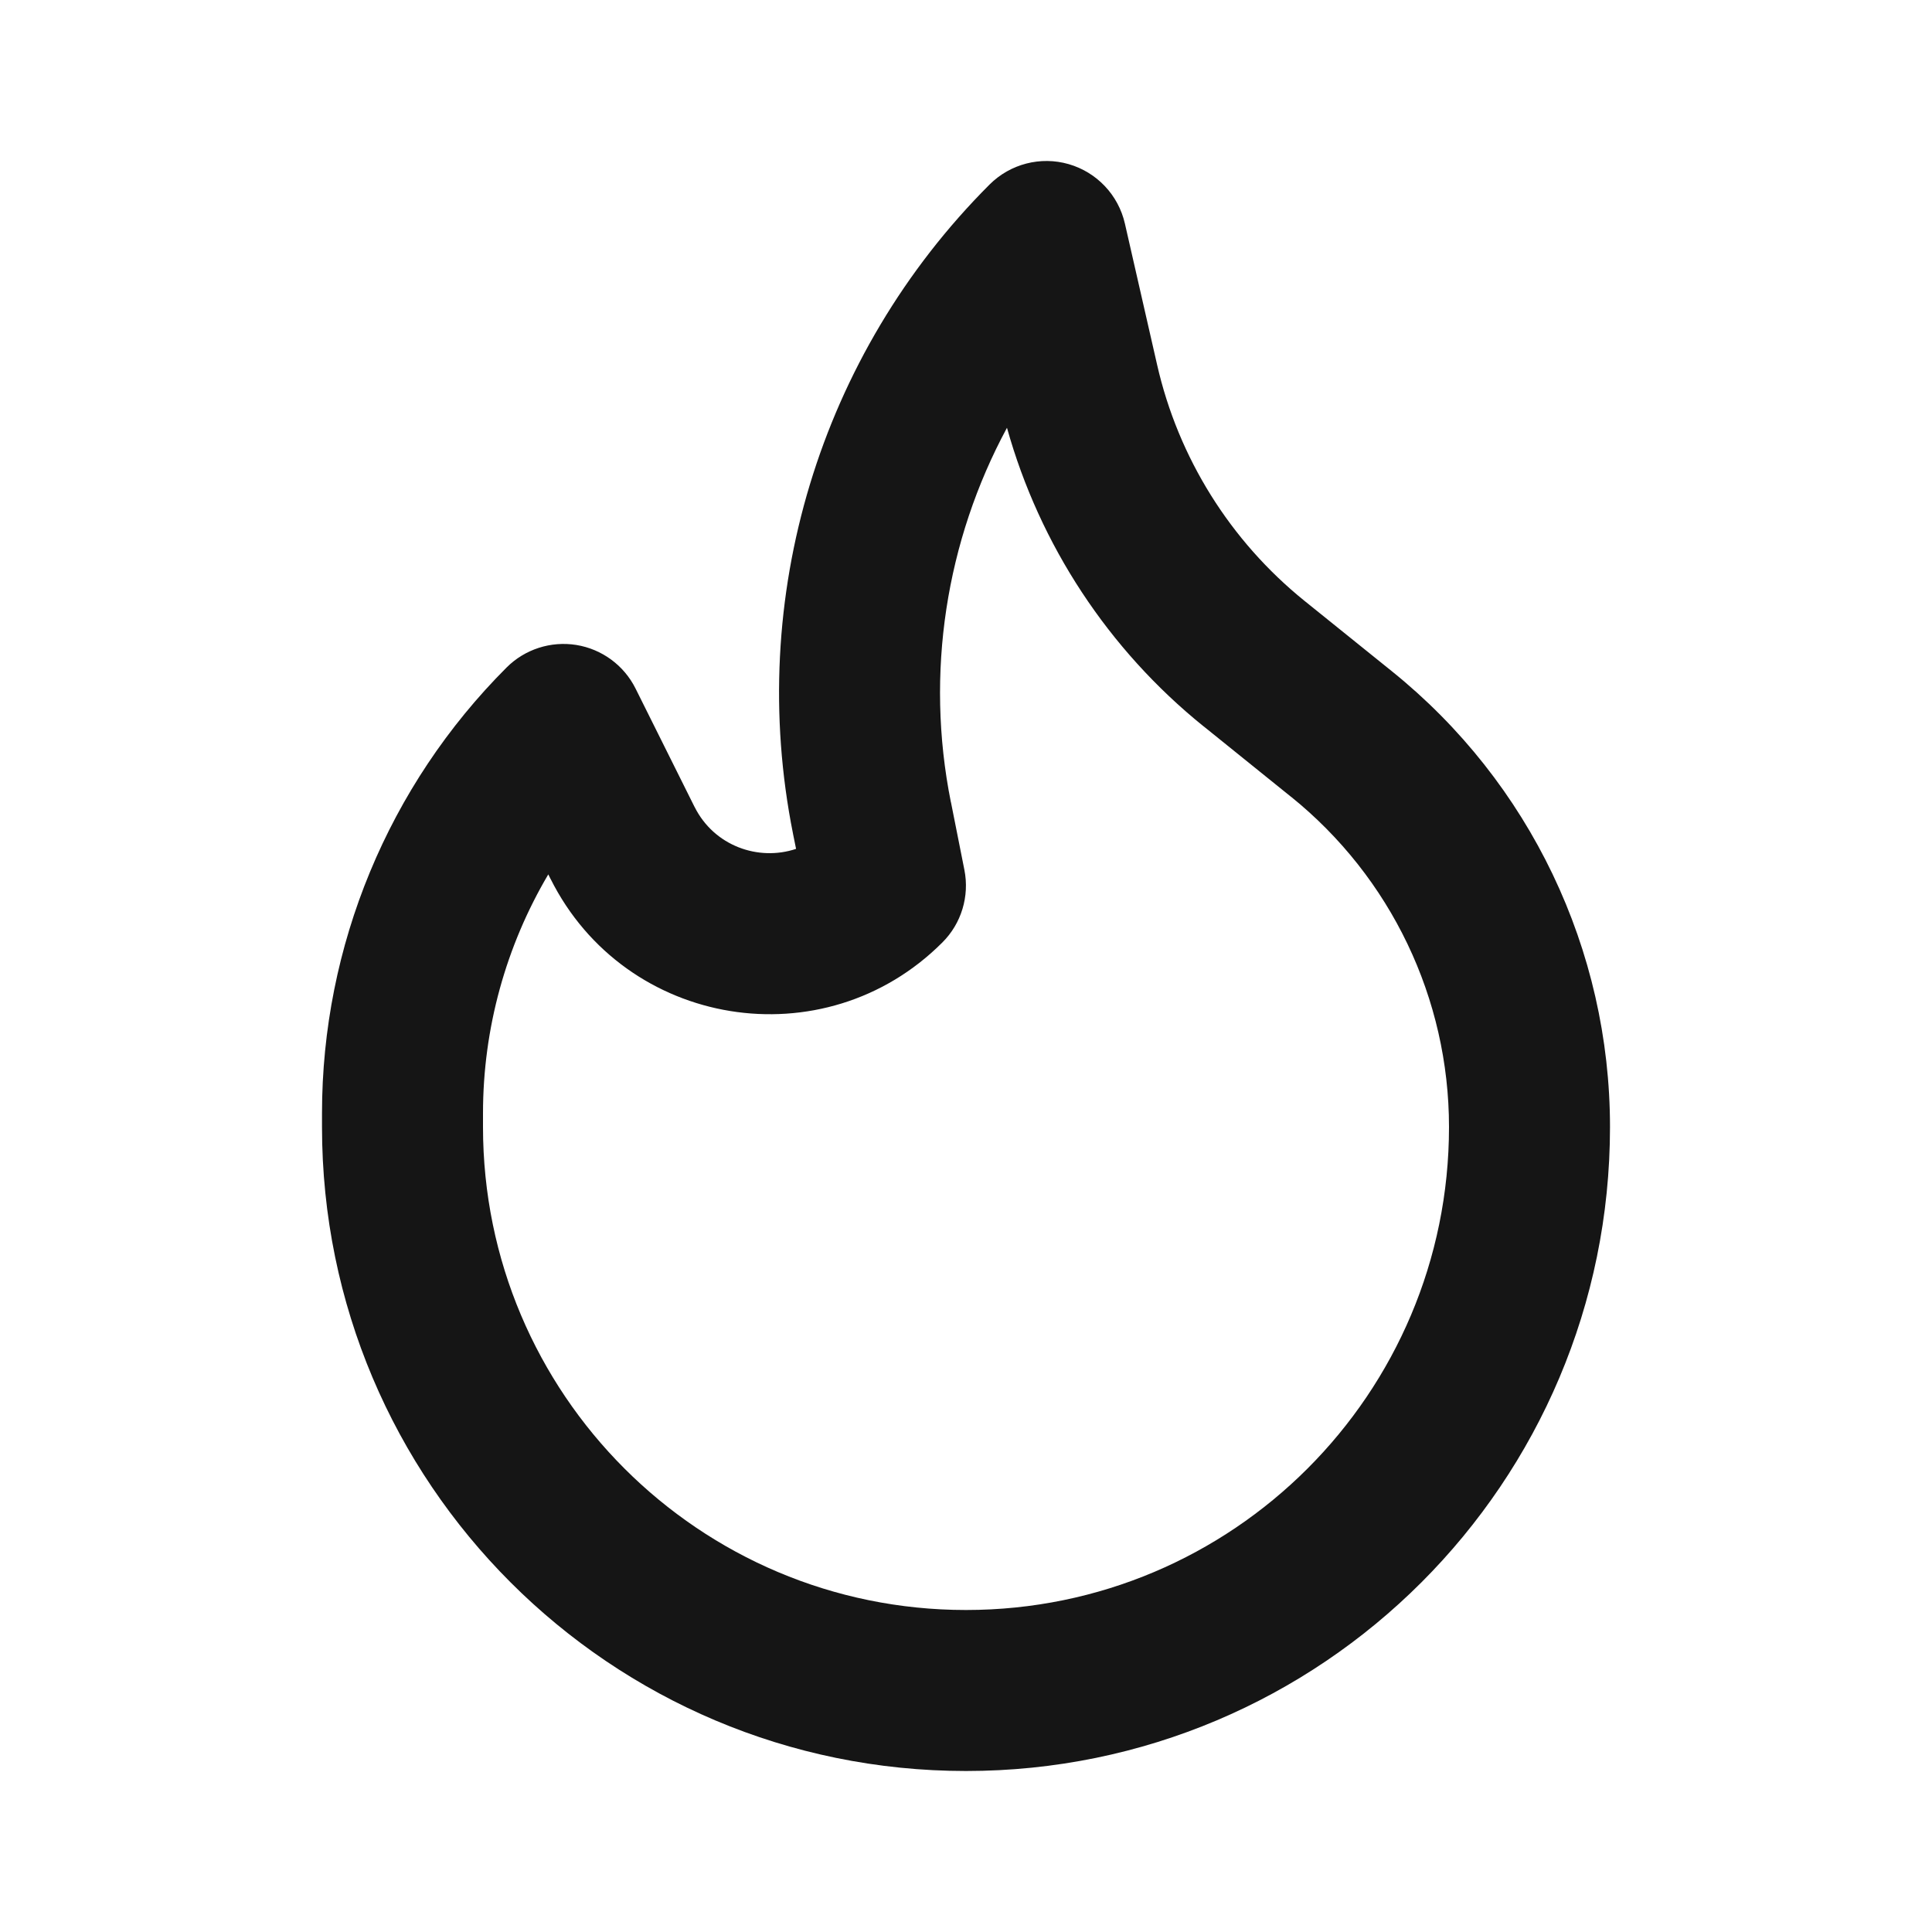 <?xml version="1.0" encoding="UTF-8"?> <svg xmlns="http://www.w3.org/2000/svg" width="24" height="24" viewBox="0 0 24 24" fill="none"><path fill-rule="evenodd" clip-rule="evenodd" d="M13.276 2.039C13.626 2.14 13.893 2.423 13.974 2.778L14.374 4.531L14.374 4.531C14.637 5.687 15.283 6.72 16.206 7.465L17.291 8.339C19.005 9.719 20 11.8 20 14C20 18.419 16.419 22 12 22C7.581 22 4 18.419 4 14V13.829C4 11.751 4.825 9.76 6.293 8.292C6.52 8.065 6.843 7.961 7.16 8.012C7.478 8.064 7.751 8.265 7.895 8.553L8.628 10.024C8.628 10.024 8.629 10.024 8.629 10.025C8.871 10.508 9.42 10.702 9.889 10.545L9.851 10.357C9.851 10.357 9.851 10.356 9.851 10.356C9.266 7.429 10.182 4.403 12.292 2.293C12.549 2.036 12.926 1.938 13.276 2.039ZM12.509 5.314C11.752 6.717 11.491 8.36 11.812 9.964L11.813 9.965L11.98 10.806C12.045 11.133 11.943 11.472 11.706 11.708C10.239 13.176 7.768 12.773 6.84 10.919L6.839 10.918L6.811 10.862C6.285 11.752 6 12.775 6 13.829V14C6 17.314 8.686 20 12 20C15.314 20 18 17.314 18 14C18 12.405 17.278 10.897 16.037 9.897L16.036 9.897L14.951 9.022L14.95 9.022C13.769 8.069 12.916 6.771 12.509 5.314Z" fill="#151515"></path></svg> 